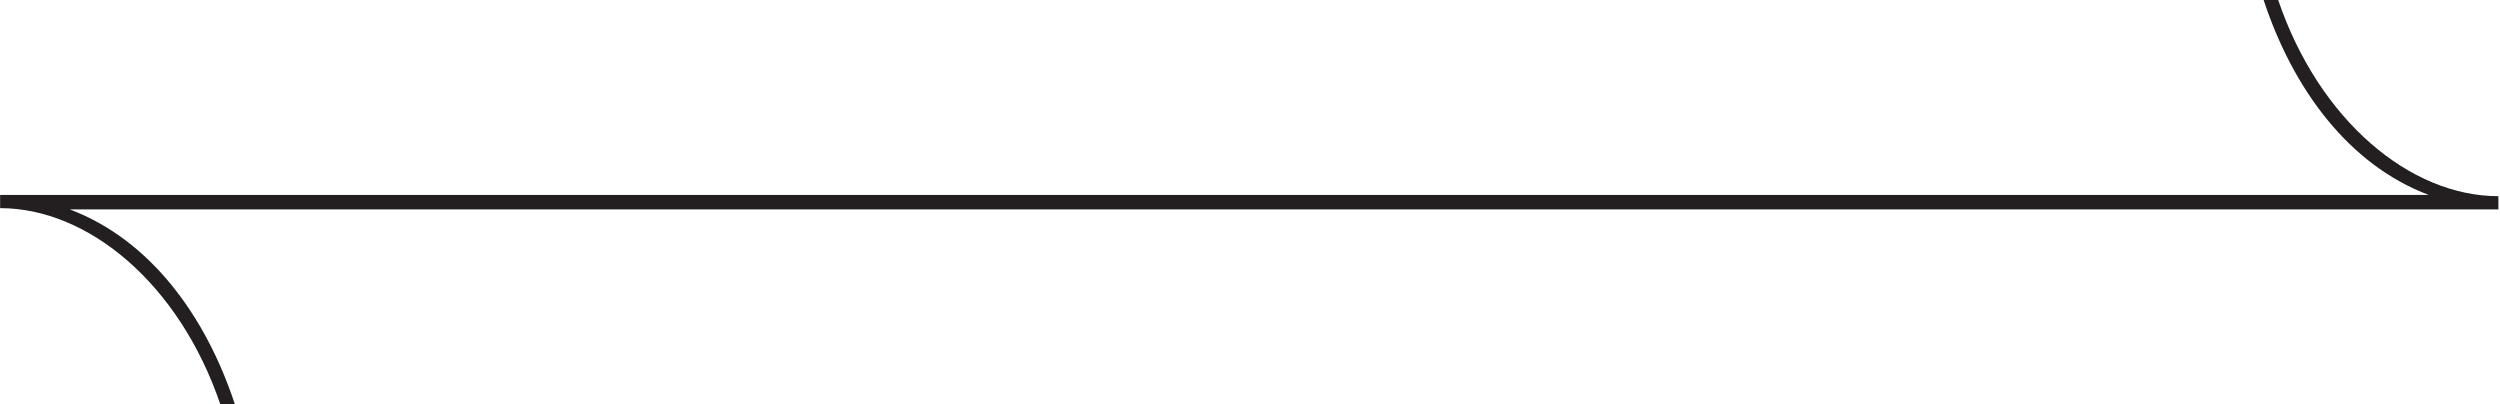 <svg width="1453" height="235" viewBox="0 0 1453 235" fill="none" xmlns="http://www.w3.org/2000/svg">
<path d="M1060.09 121.696H1452.07V114.029C1400.81 114.029 1347.89 70.031 1324.08 0H1315.62C1332.57 51.475 1364.87 95.686 1411.6 113.304H0.066V120.971C51.325 120.971 104.24 164.969 128.054 235H136.513C119.564 183.525 87.267 139.314 40.53 121.696H1060.08H1060.09Z" fill="#231F20"/>
</svg>
